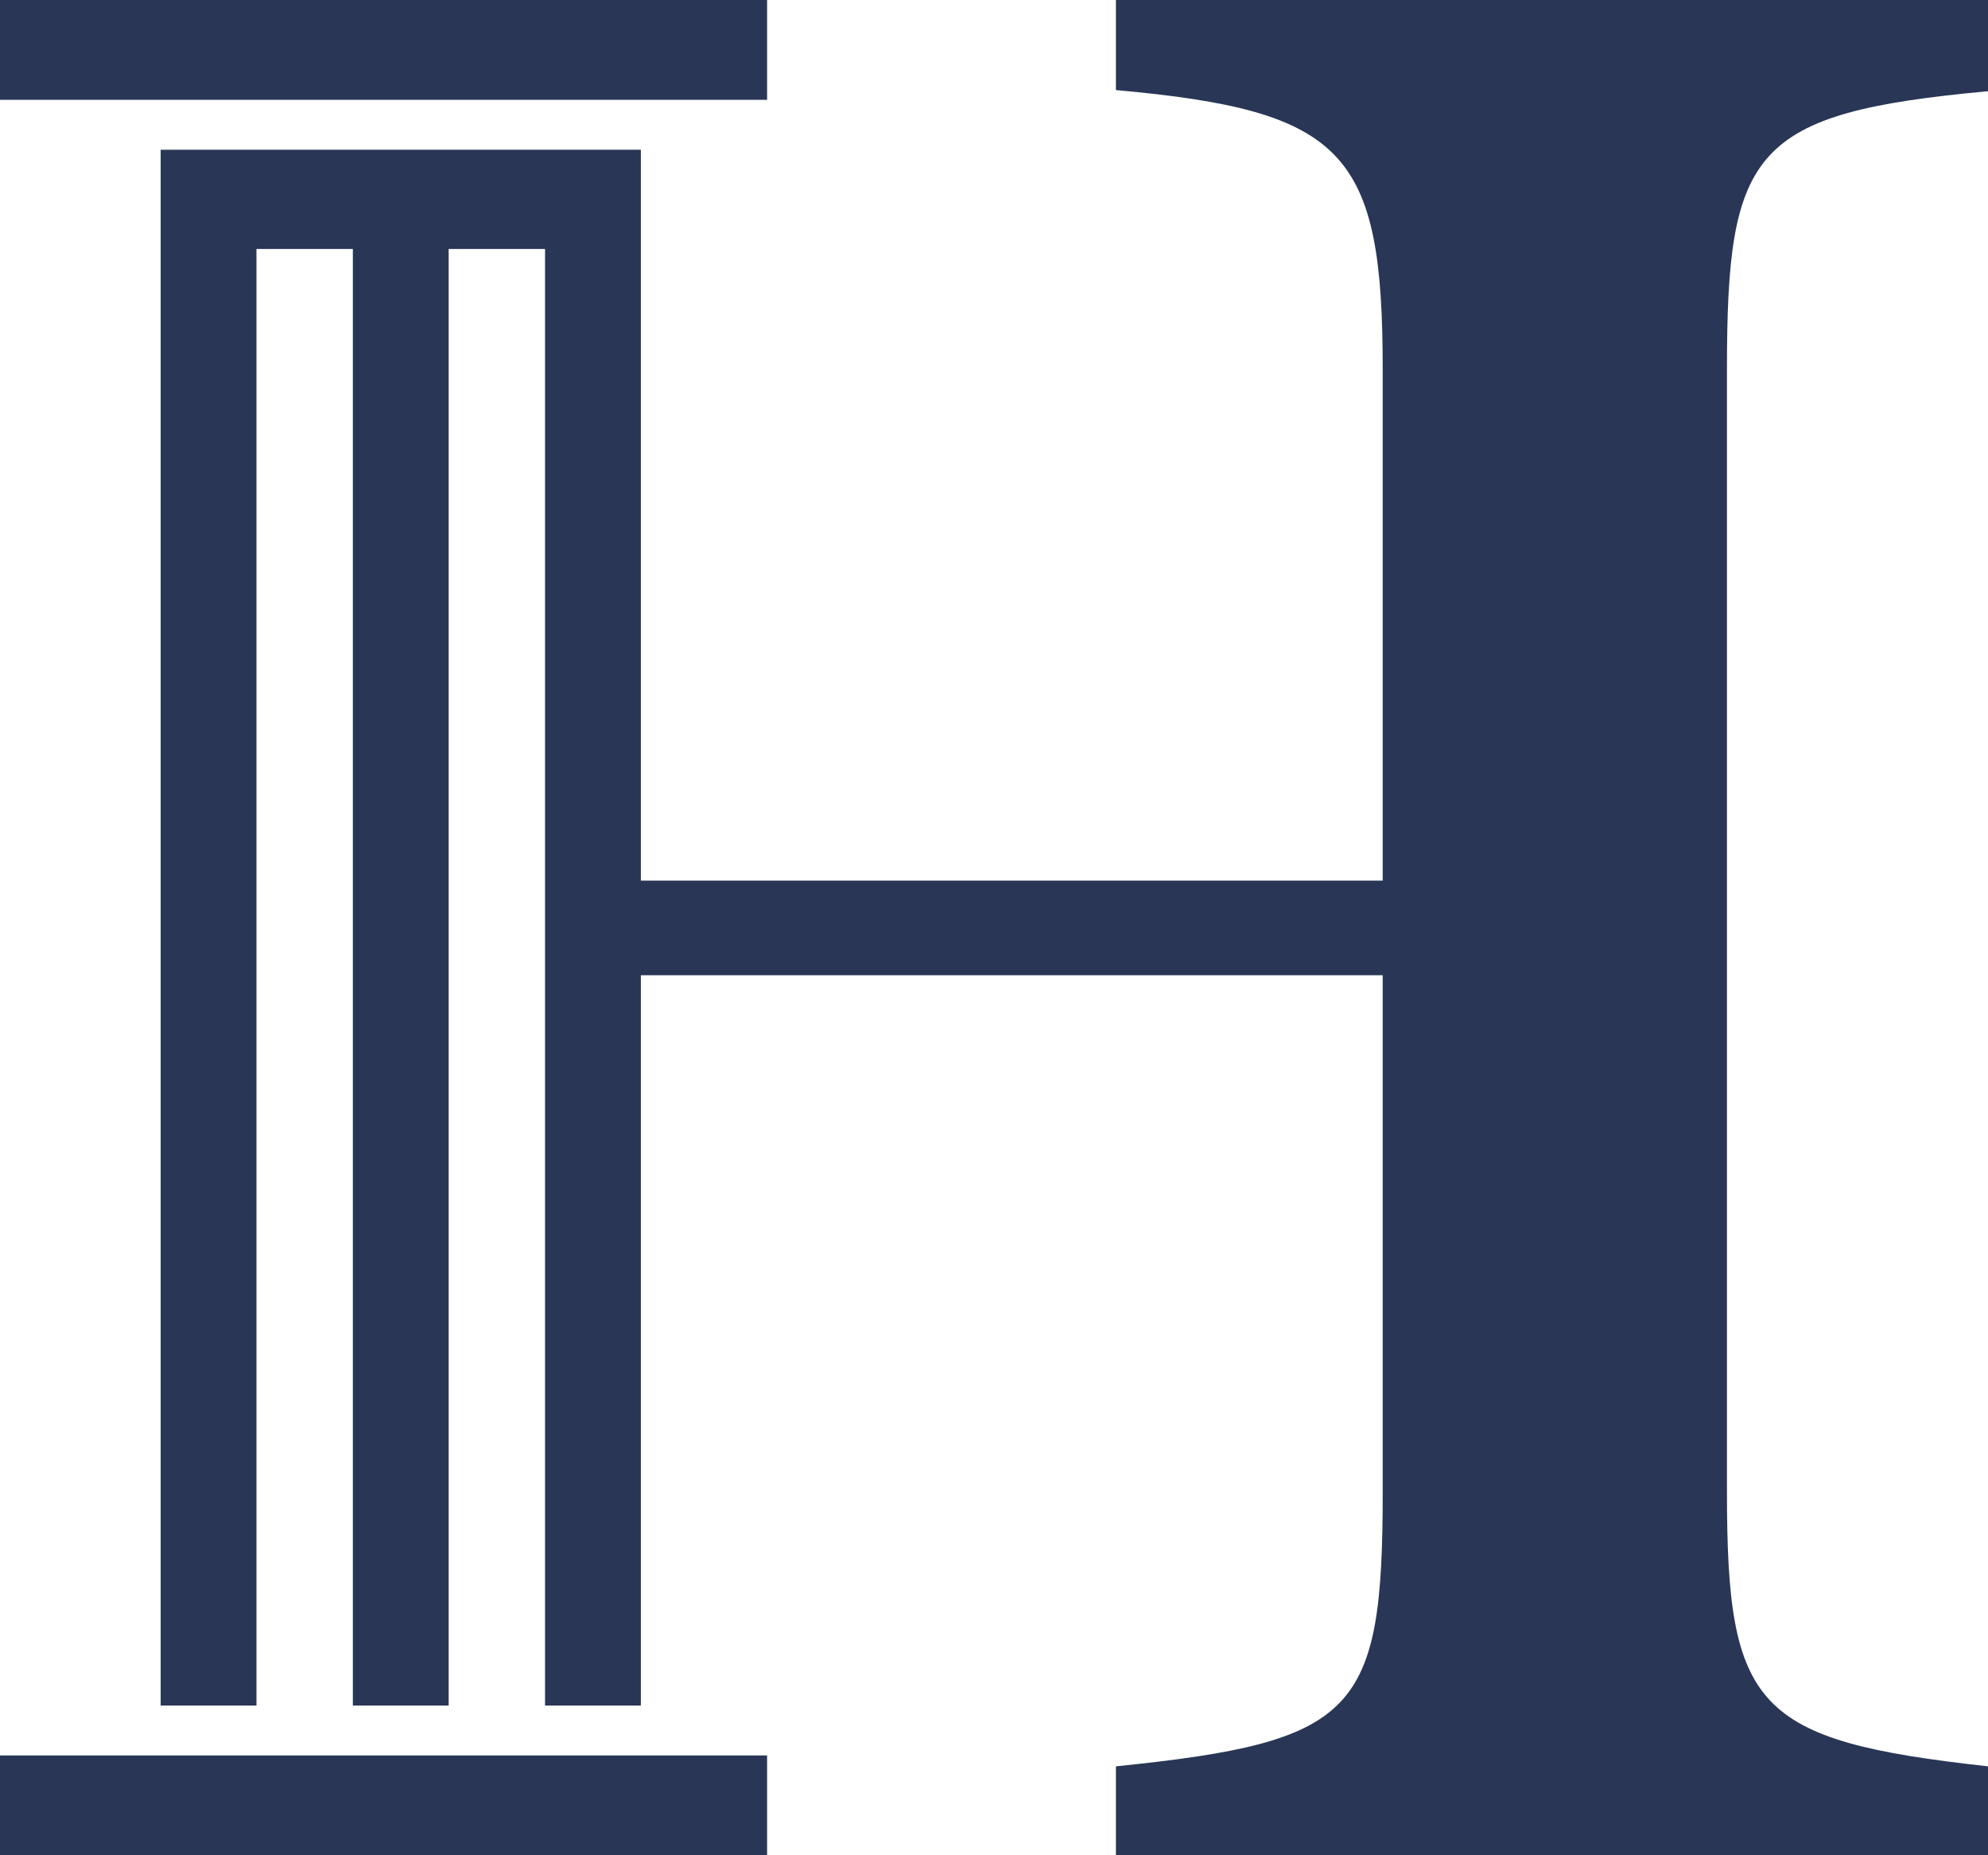 <svg id="bbc50884-e1bc-40d0-96d9-98cdb612b93f" data-name="Layer 1" xmlns="http://www.w3.org/2000/svg" viewBox="0 0 34.65 32.34"><rect y="30.6" width="13.37" height="1.74" fill="#293656"/><rect width="13.37" height="1.74" fill="#293656"/><path d="M30.1,26V6.44c0-3.83.44-4.47,4.55-4.85V0H19.45V1.57c4,.36,4.65,1.08,4.65,4.87v8.91H11.17V2.61H2.8V29.73H4.47V4.34H6.15V29.73H7.82V4.34H9.5V29.73h1.67V17H24.1v9c0,3.86-.45,4.36-4.65,4.79v1.6h15.2v-1.6C30.59,30.34,30.1,29.78,30.1,26Z" fill="#293656"/></svg>